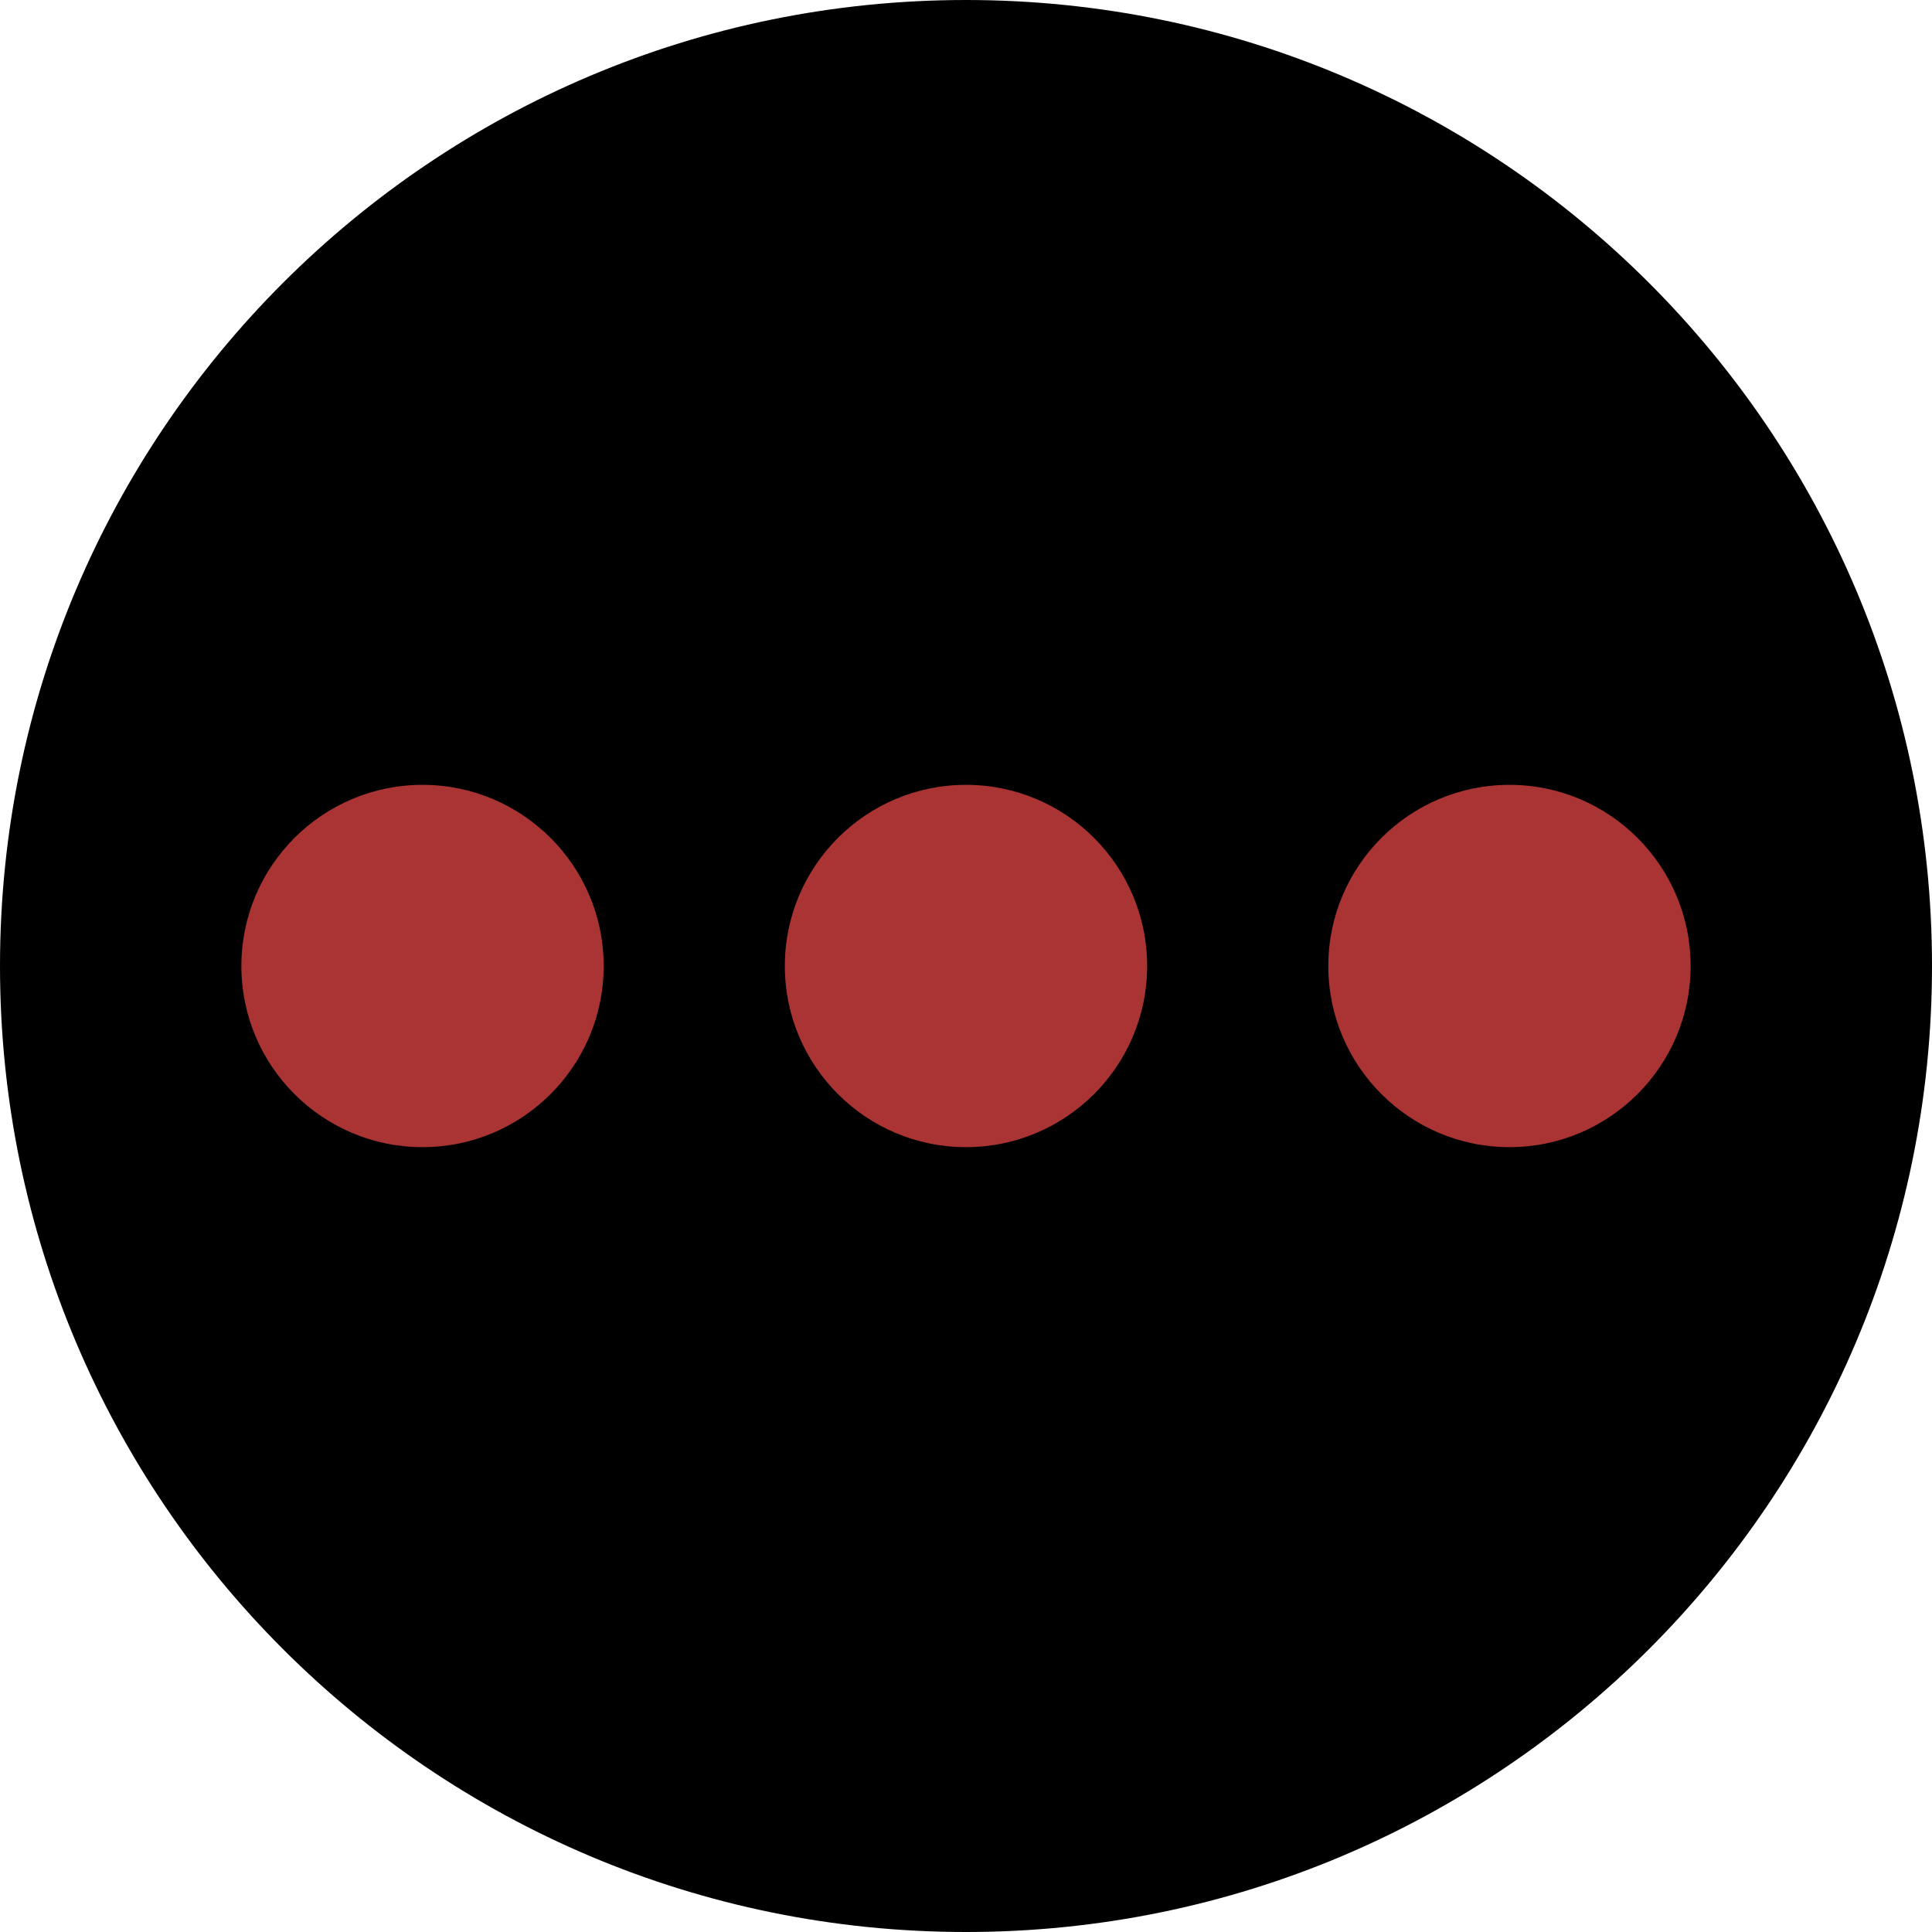 <svg class="mailpoet_tool_icon" version="1.1" id="Layer_1" xmlns="http://www.w3.org/2000/svg" xmlns:xlink="http://www.w3.org/1999/xlink" x="0px" y="0px"
	 viewBox="1.5 91.5 609 609" enable-background="new 1.5 91.5 609 609" xml:space="preserve">
<circle class="mailpoet_tool_icon_foreground" fill="#AA3333" cx="306" cy="396.5" r="269.5"/>
<path d="M306,91.5C137.829,91.5,1.5,227.829,1.5,396S137.829,700.5,306,700.5S610.5,564.171,610.5,396S474.171,91.5,306,91.5z
	 M134.688,453.103c-31.521,0-57.104-25.579-57.104-57.103c0-31.522,25.583-57.104,57.104-57.104s57.104,25.583,57.104,57.104
	C191.792,427.521,166.21,453.103,134.688,453.103z M306,453.103c-31.521,0-57.104-25.579-57.104-57.103
	c0-31.522,25.583-57.104,57.104-57.104c31.521,0,57.103,25.583,57.103,57.104C363.103,427.521,337.521,453.103,306,453.103z
	 M477.311,453.103c-31.521,0-57.104-25.579-57.104-57.103c0-31.522,25.582-57.104,57.104-57.104
	c31.522,0,57.104,25.583,57.104,57.104C534.415,427.521,508.832,453.103,477.311,453.103z"/>
</svg>
